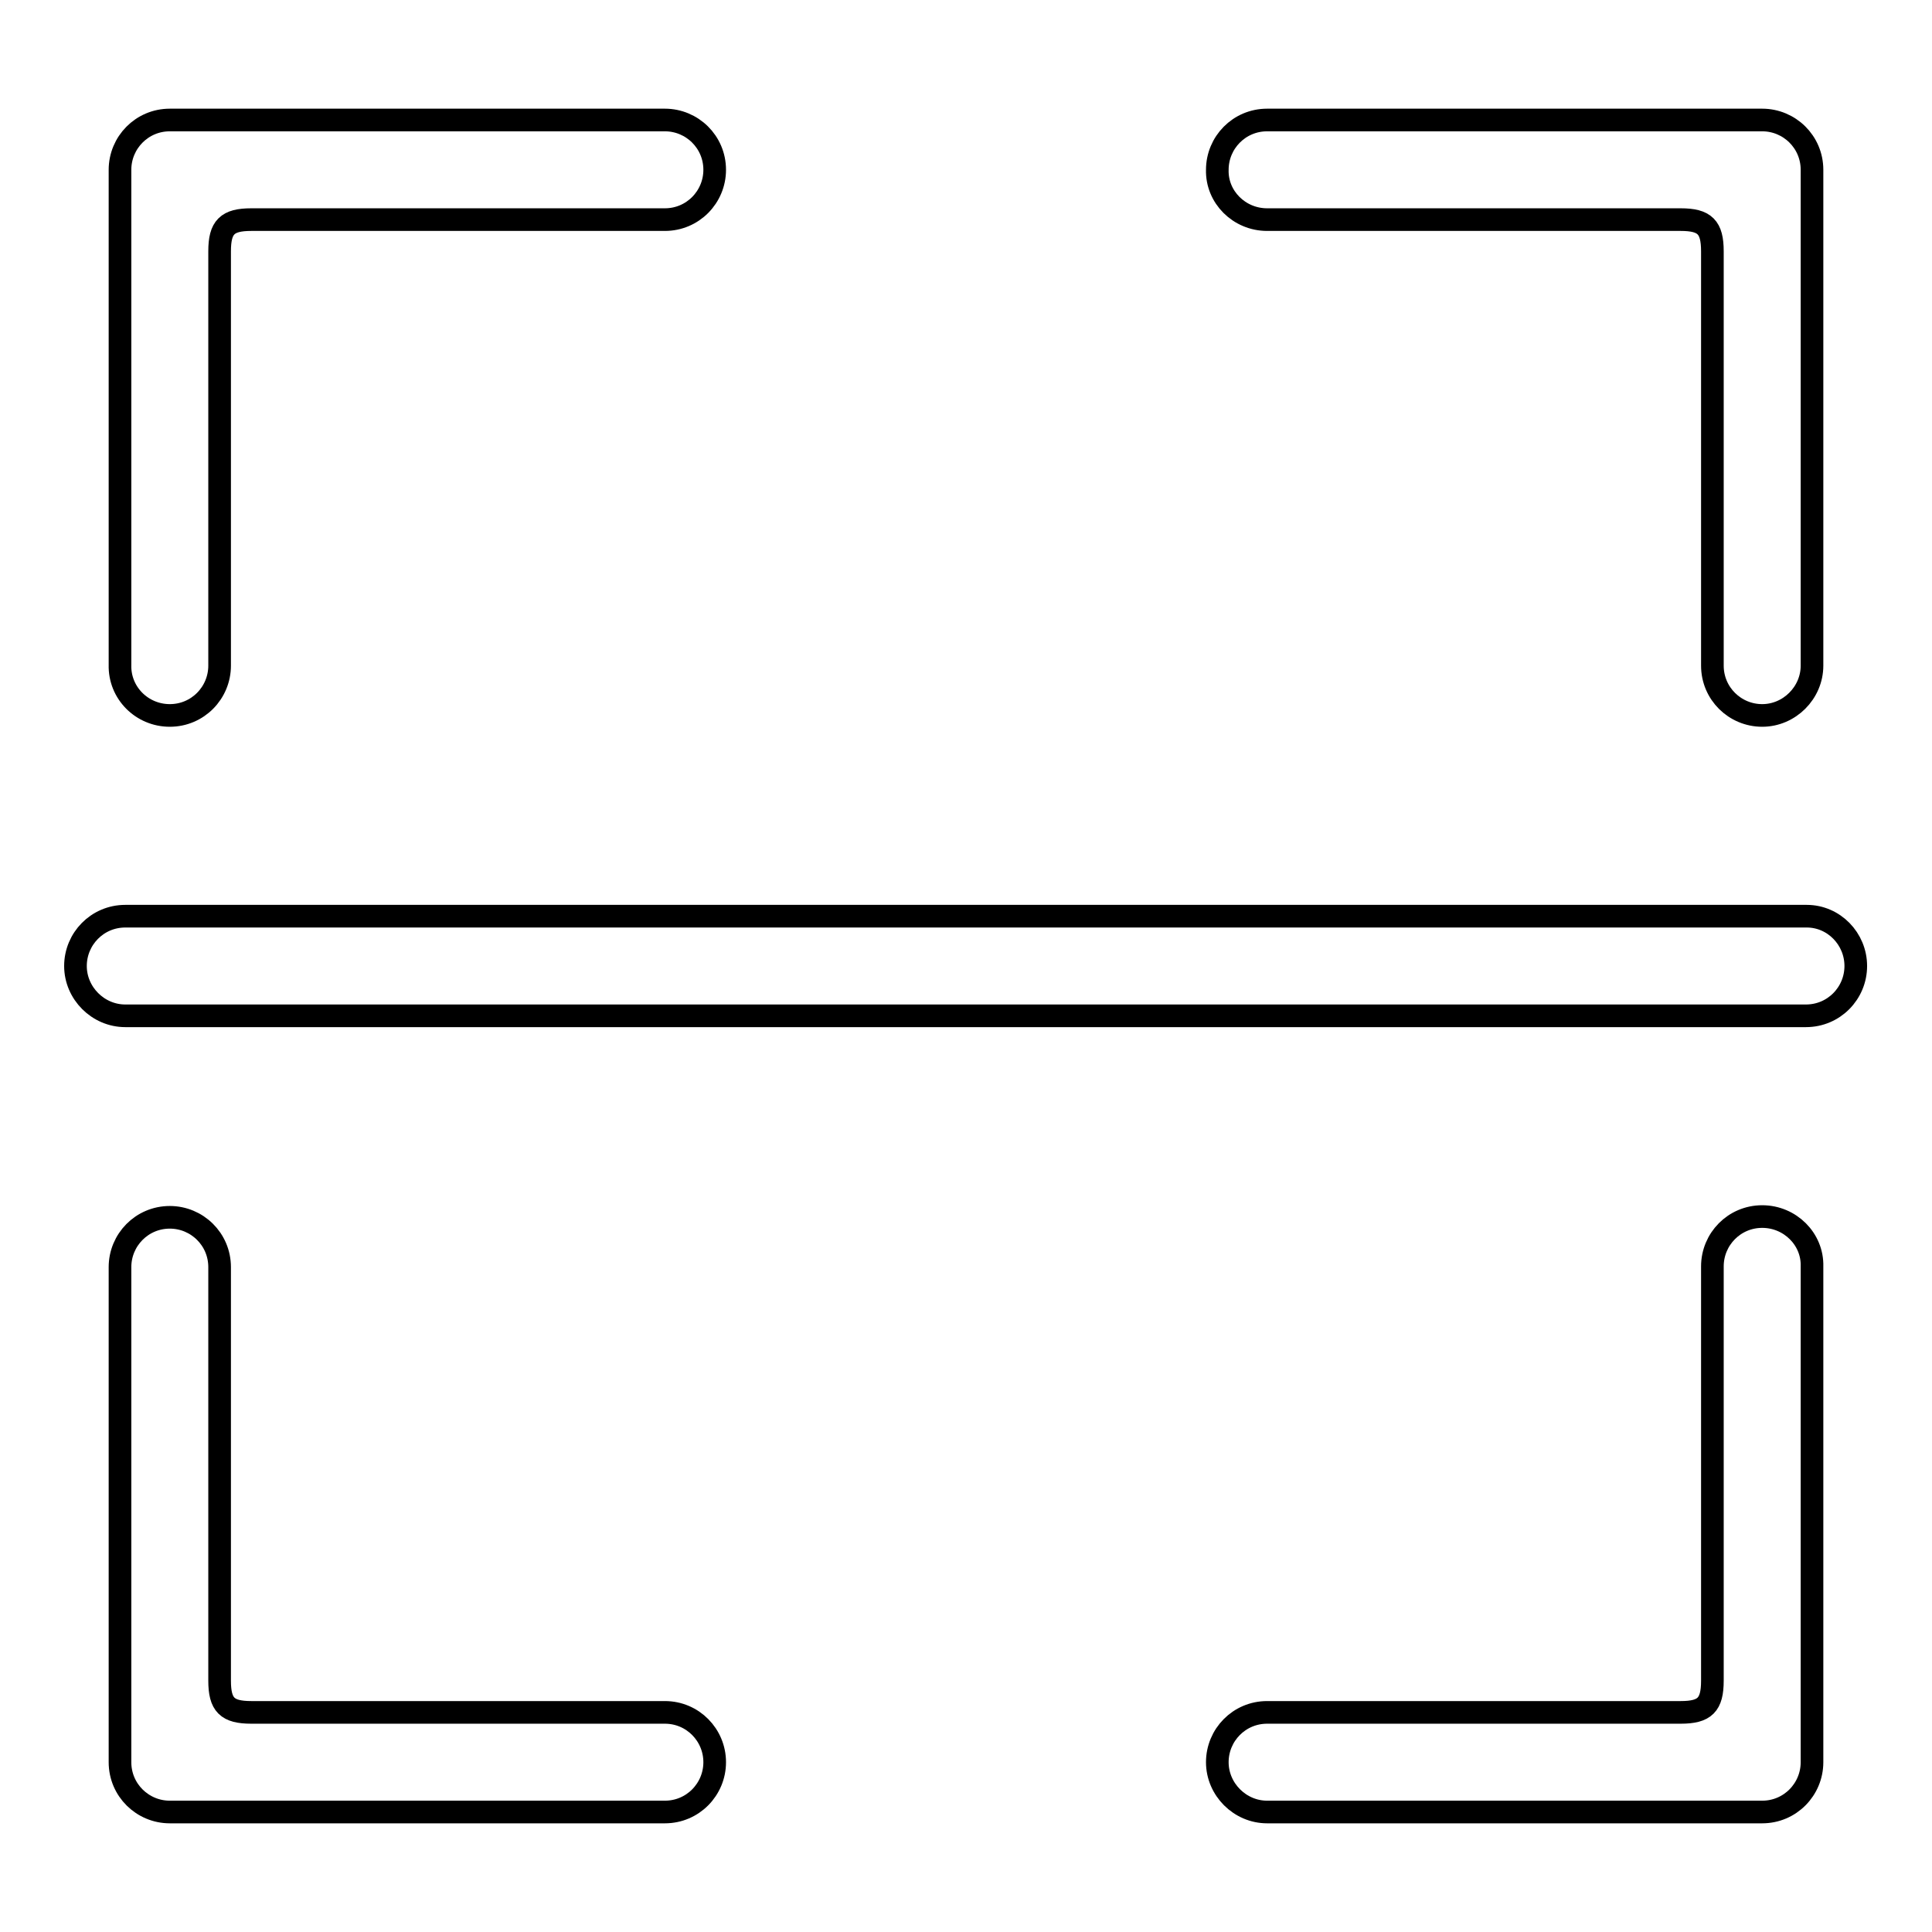 <?xml version="1.0" encoding="utf-8"?>
<!-- Svg Vector Icons : http://www.onlinewebfonts.com/icon -->
<!DOCTYPE svg PUBLIC "-//W3C//DTD SVG 1.1//EN" "http://www.w3.org/Graphics/SVG/1.1/DTD/svg11.dtd">
<svg version="1.1" xmlns="http://www.w3.org/2000/svg" xmlns:xlink="http://www.w3.org/1999/xlink" x="0px" y="0px" viewBox="0 0 256 256" enable-background="new 0 0 256 256" xml:space="preserve">
<g><g><path stroke-width="3" fill-opacity="0" stroke="#000000"  d="M239.4,121.4H16.6c-3.7,0-6.6,3-6.6,6.6s3,6.6,6.6,6.6h222.7c3.7,0,6.6-3,6.6-6.6S243,121.4,239.4,121.4L239.4,121.4L239.4,121.4z M233.5,161.2c-3.7,0-6.6,3-6.6,6.6c0,0,0,0.1,0,0.2v54.7c0,3.2-1,4.2-4.2,4.2h-54.5c-0.1,0-0.2,0-0.3,0c-3.7,0-6.6,3-6.6,6.6s3,6.6,6.6,6.6h65.6c3.7,0,6.6-3,6.6-6.6V168c0,0,0-0.1,0-0.2C240.2,164.2,237.2,161.2,233.5,161.2L233.5,161.2L233.5,161.2z M88.1,226.9c-0.1,0-0.2,0-0.3,0H33.3c-3.2,0-4.2-1-4.2-4.2v-54.5c0-0.1,0-0.2,0-0.3c0-3.7-3-6.6-6.6-6.6c-3.7,0-6.6,3-6.6,6.6v65.6c0,3.7,3,6.6,6.6,6.6h65.6c3.7,0,6.6-3,6.6-6.6S91.8,226.9,88.1,226.9L88.1,226.9L88.1,226.9z M22.5,94.8c3.7,0,6.6-3,6.6-6.6c0-0.1,0-0.2,0-0.3V33.3c0-3.2,1-4.2,4.2-4.2h54.5c0.1,0,0.2,0,0.3,0c3.7,0,6.6-3,6.6-6.6c0-3.7-3-6.6-6.6-6.6H22.5c-3.7,0-6.6,3-6.6,6.6v65.6C15.8,91.8,18.8,94.8,22.5,94.8L22.5,94.8L22.5,94.8z M167.9,29.1c0.1,0,0.2,0,0.3,0h54.5c3.2,0,4.2,1,4.2,4.2V88c0,0,0,0.1,0,0.2c0,3.7,3,6.6,6.6,6.6s6.6-3,6.6-6.6c0,0,0-0.1,0-0.2V22.5c0-3.7-3-6.6-6.6-6.6h-65.6c-3.7,0-6.6,3-6.6,6.6C161.2,26.1,164.2,29.1,167.9,29.1L167.9,29.1L167.9,29.1z"/></g></g>
</svg>